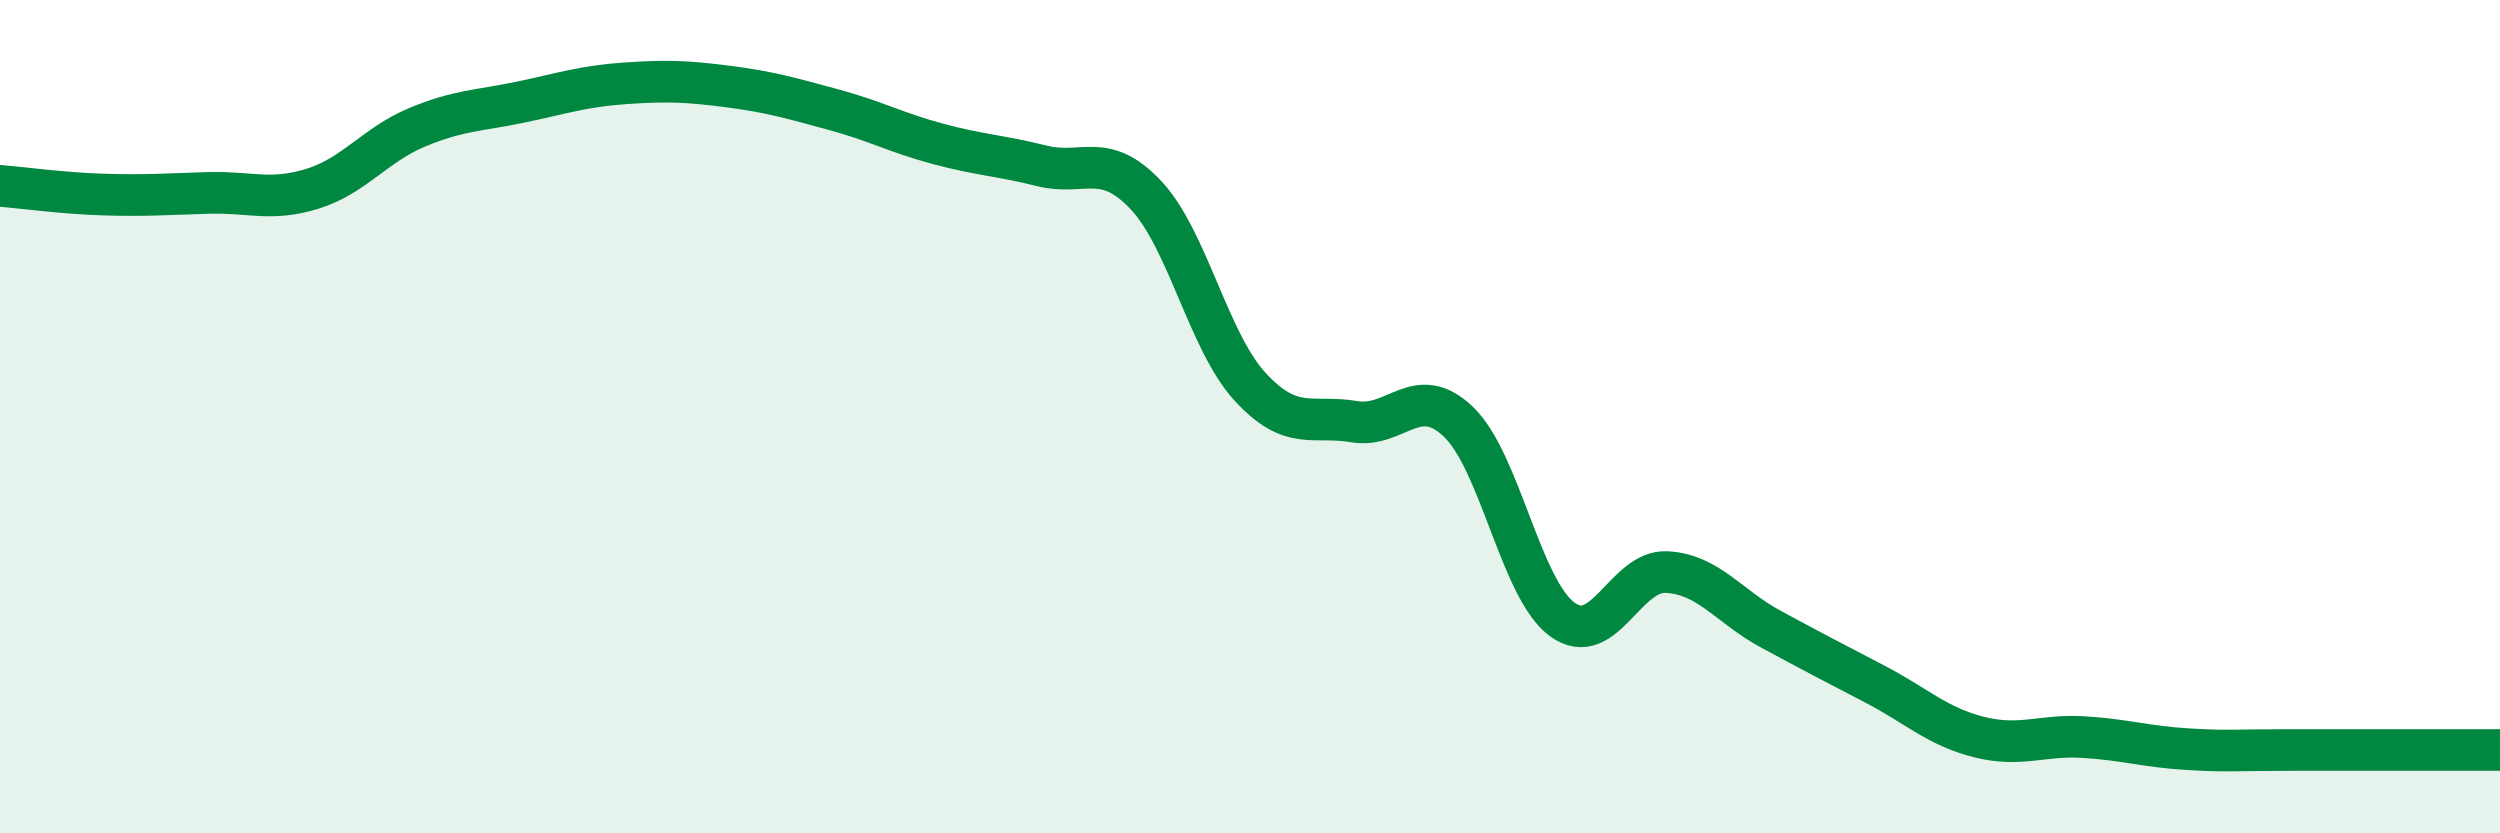 
    <svg width="60" height="20" viewBox="0 0 60 20" xmlns="http://www.w3.org/2000/svg">
      <path
        d="M 0,4.46 C 0.5,4.5 1.5,4.64 2.5,4.67 C 3.5,4.7 4,4.66 5,4.63 C 6,4.6 6.5,4.84 7.5,4.53 C 8.5,4.22 9,3.48 10,3.06 C 11,2.64 11.5,2.66 12.5,2.45 C 13.5,2.24 14,2.07 15,2 C 16,1.93 16.5,1.95 17.5,2.08 C 18.5,2.21 19,2.36 20,2.63 C 21,2.9 21.5,3.18 22.5,3.45 C 23.5,3.72 24,3.73 25,3.98 C 26,4.23 26.5,3.62 27.5,4.68 C 28.5,5.74 29,8.19 30,9.28 C 31,10.37 31.5,9.95 32.5,10.12 C 33.5,10.29 34,9.17 35,10.12 C 36,11.07 36.5,14.15 37.5,14.87 C 38.5,15.59 39,13.68 40,13.73 C 41,13.78 41.5,14.56 42.5,15.1 C 43.5,15.64 44,15.9 45,16.42 C 46,16.94 46.5,17.44 47.5,17.69 C 48.5,17.94 49,17.63 50,17.69 C 51,17.75 51.5,17.92 52.5,17.98 C 53.5,18.04 53.5,18 55,18 C 56.5,18 59,18 60,18L60 20L0 20Z"
        fill="#008740"
        opacity="0.1"
        stroke-linecap="round"
        stroke-linejoin="round"
      />
      <path
        d="M 0,4.46 C 0.5,4.5 1.5,4.64 2.5,4.67 C 3.5,4.7 4,4.66 5,4.63 C 6,4.6 6.5,4.84 7.5,4.53 C 8.5,4.22 9,3.48 10,3.06 C 11,2.64 11.5,2.66 12.5,2.45 C 13.5,2.24 14,2.07 15,2 C 16,1.93 16.5,1.95 17.5,2.08 C 18.5,2.21 19,2.36 20,2.63 C 21,2.9 21.5,3.18 22.5,3.45 C 23.5,3.72 24,3.73 25,3.98 C 26,4.23 26.5,3.62 27.5,4.68 C 28.5,5.74 29,8.19 30,9.28 C 31,10.37 31.5,9.95 32.5,10.12 C 33.5,10.29 34,9.17 35,10.12 C 36,11.07 36.5,14.15 37.5,14.87 C 38.5,15.59 39,13.68 40,13.73 C 41,13.78 41.5,14.56 42.5,15.1 C 43.5,15.64 44,15.9 45,16.42 C 46,16.94 46.5,17.44 47.5,17.69 C 48.5,17.94 49,17.63 50,17.69 C 51,17.75 51.5,17.92 52.5,17.98 C 53.5,18.04 53.5,18 55,18 C 56.5,18 59,18 60,18"
        stroke="#008740"
        stroke-width="1"
        fill="none"
        stroke-linecap="round"
        stroke-linejoin="round"
      />
    </svg>
  